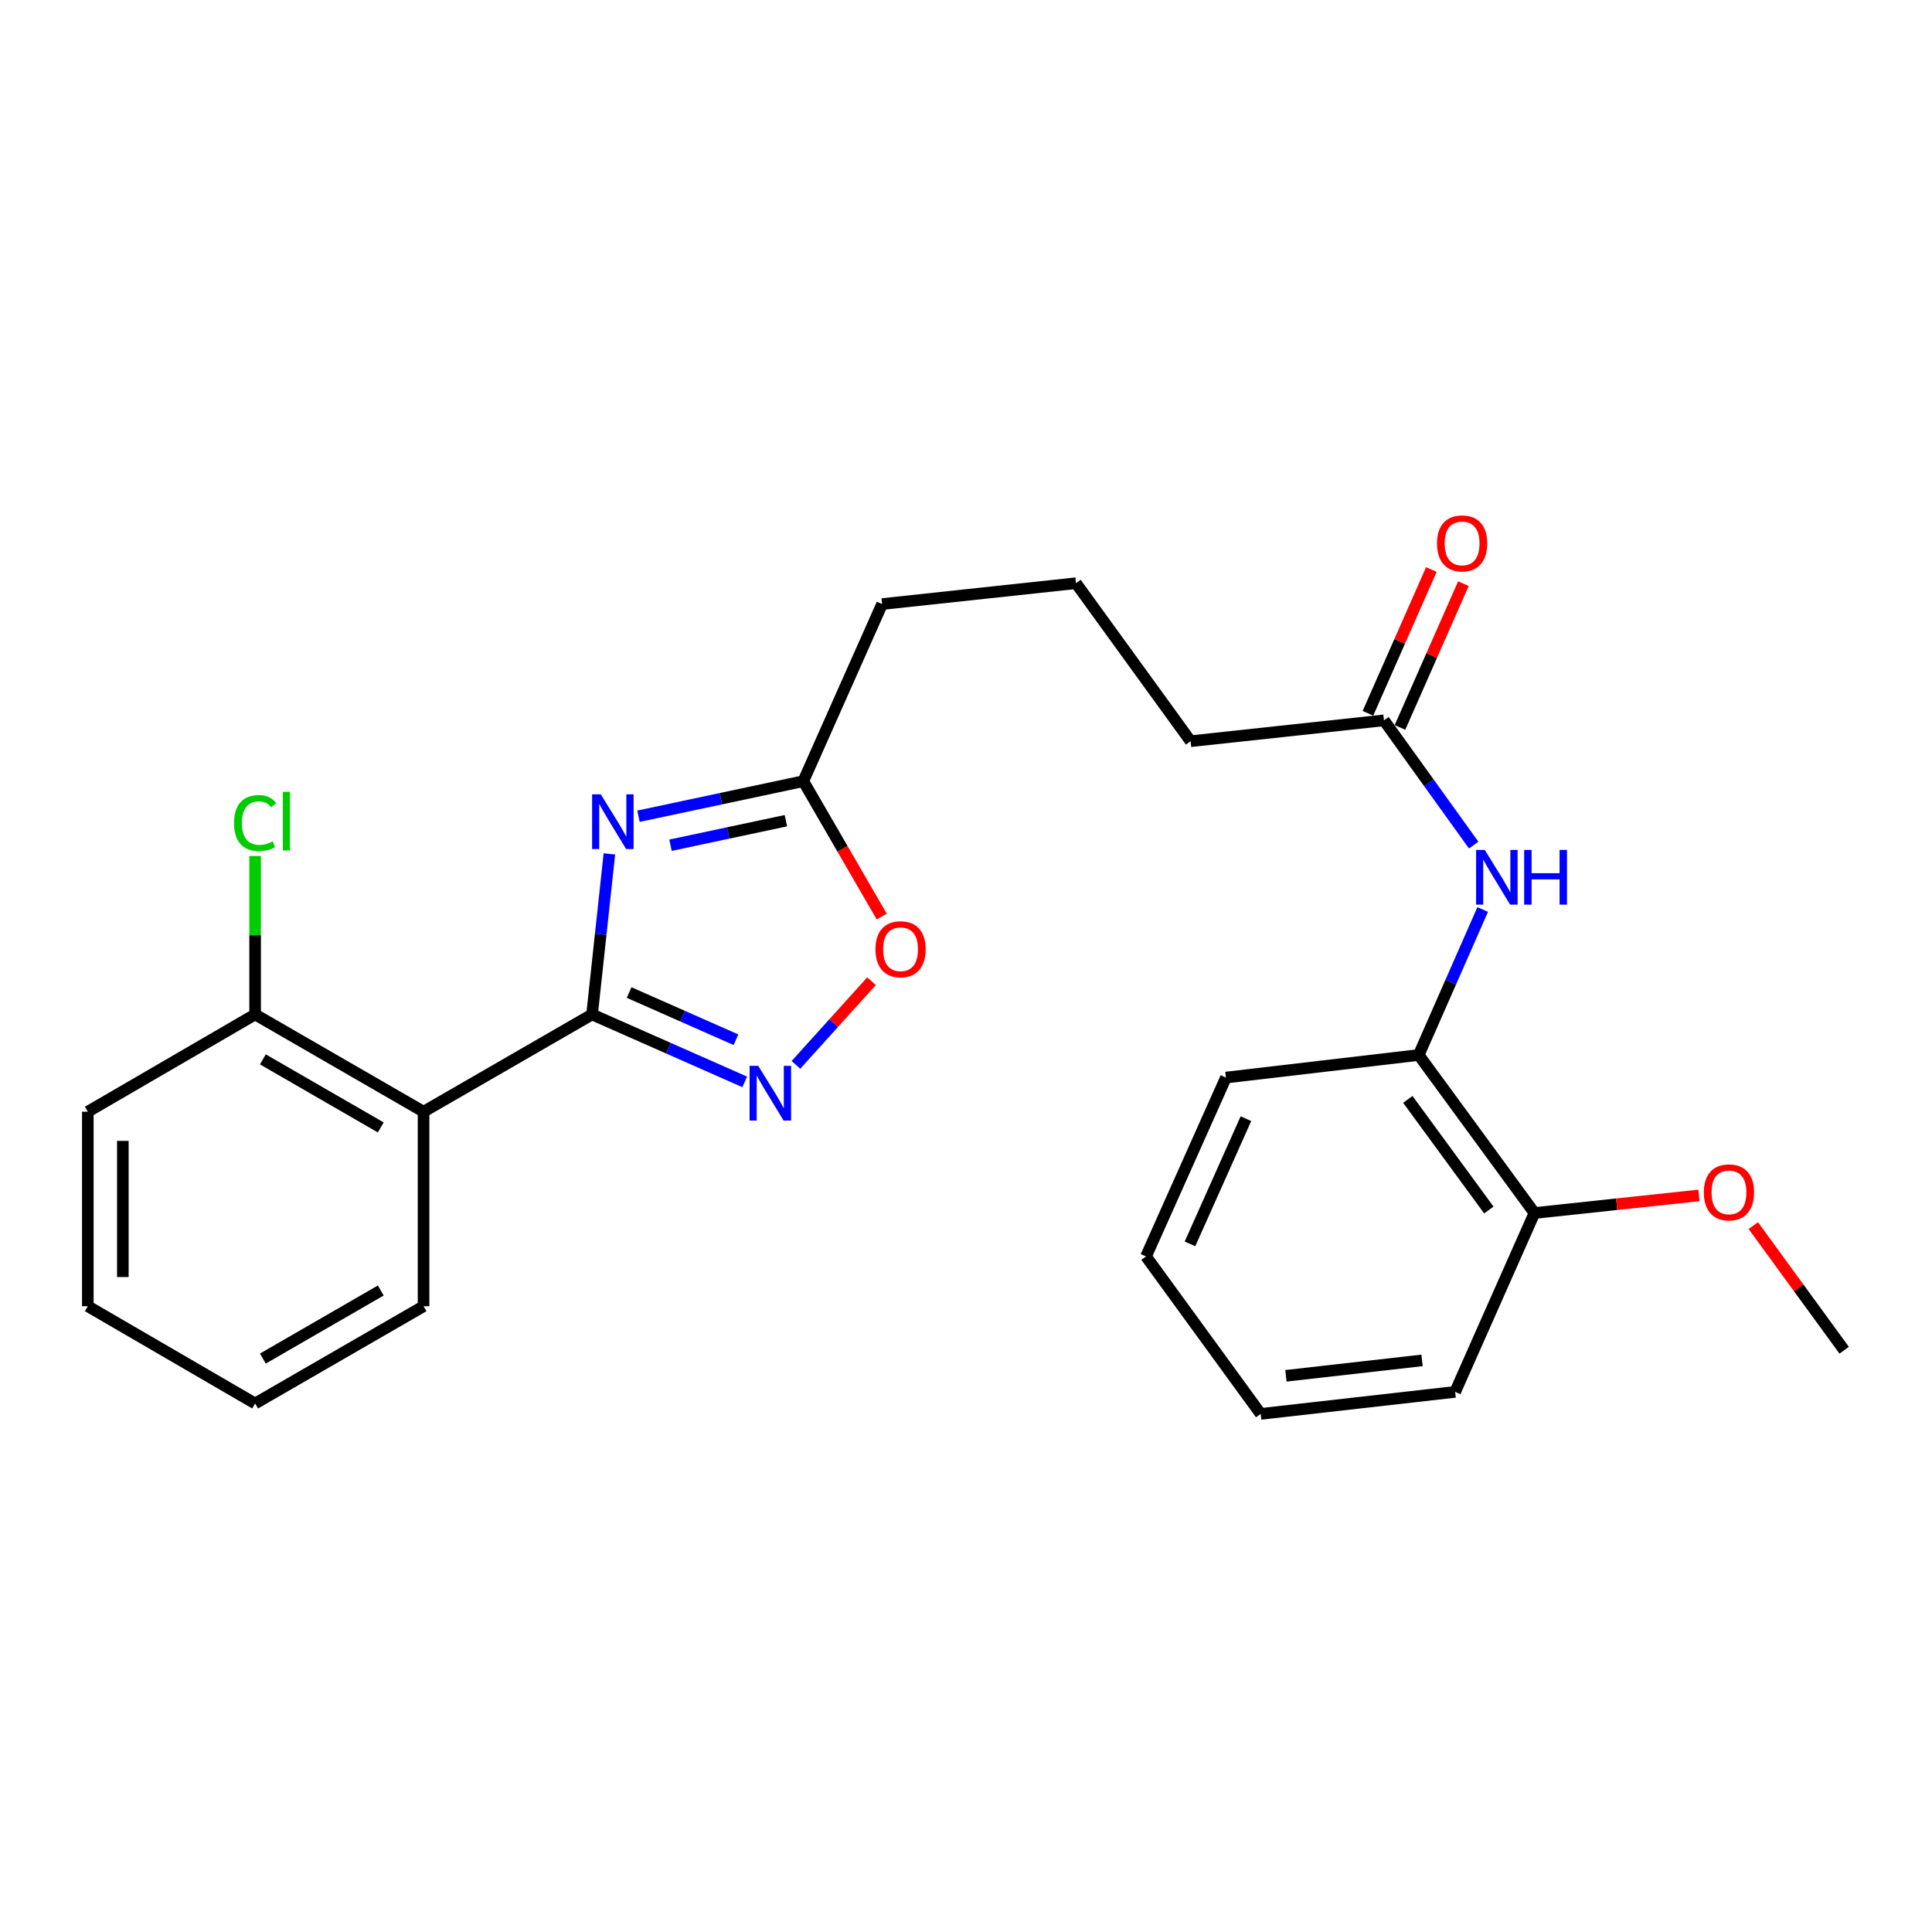 <?xml version='1.0' encoding='iso-8859-1'?>
<svg version='1.1' baseProfile='full'
              xmlns='http://www.w3.org/2000/svg'
                      xmlns:rdkit='http://www.rdkit.org/xml'
                      xmlns:xlink='http://www.w3.org/1999/xlink'
                  xml:space='preserve'
width='1000px' height='1000px' viewBox='0 0 1000 1000'>
<!-- END OF HEADER -->
<rect style='opacity:1.0;fill:#FFFFFF;stroke:none' width='1000' height='1000' x='0' y='0'> </rect>
<path class='bond-0' d='M 306.452,525.078 L 310.935,483.525' style='fill:none;fill-rule:evenodd;stroke:#000000;stroke-width:6px;stroke-linecap:butt;stroke-linejoin:miter;stroke-opacity:1' />
<path class='bond-0' d='M 310.935,483.525 L 315.419,441.972' style='fill:none;fill-rule:evenodd;stroke:#0000FF;stroke-width:6px;stroke-linecap:butt;stroke-linejoin:miter;stroke-opacity:1' />
<path class='bond-1' d='M 306.452,525.078 L 345.957,542.531' style='fill:none;fill-rule:evenodd;stroke:#000000;stroke-width:6px;stroke-linecap:butt;stroke-linejoin:miter;stroke-opacity:1' />
<path class='bond-1' d='M 345.957,542.531 L 385.463,559.983' style='fill:none;fill-rule:evenodd;stroke:#0000FF;stroke-width:6px;stroke-linecap:butt;stroke-linejoin:miter;stroke-opacity:1' />
<path class='bond-1' d='M 325.629,513.734 L 353.282,525.951' style='fill:none;fill-rule:evenodd;stroke:#000000;stroke-width:6px;stroke-linecap:butt;stroke-linejoin:miter;stroke-opacity:1' />
<path class='bond-1' d='M 353.282,525.951 L 380.936,538.167' style='fill:none;fill-rule:evenodd;stroke:#0000FF;stroke-width:6px;stroke-linecap:butt;stroke-linejoin:miter;stroke-opacity:1' />
<path class='bond-2' d='M 306.452,525.078 L 219.235,575.419' style='fill:none;fill-rule:evenodd;stroke:#000000;stroke-width:6px;stroke-linecap:butt;stroke-linejoin:miter;stroke-opacity:1' />
<path class='bond-3' d='M 330.477,422.483 L 373.135,413.411' style='fill:none;fill-rule:evenodd;stroke:#0000FF;stroke-width:6px;stroke-linecap:butt;stroke-linejoin:miter;stroke-opacity:1' />
<path class='bond-3' d='M 373.135,413.411 L 415.794,404.338' style='fill:none;fill-rule:evenodd;stroke:#000000;stroke-width:6px;stroke-linecap:butt;stroke-linejoin:miter;stroke-opacity:1' />
<path class='bond-3' d='M 347.045,437.491 L 376.906,431.14' style='fill:none;fill-rule:evenodd;stroke:#0000FF;stroke-width:6px;stroke-linecap:butt;stroke-linejoin:miter;stroke-opacity:1' />
<path class='bond-3' d='M 376.906,431.14 L 406.767,424.789' style='fill:none;fill-rule:evenodd;stroke:#000000;stroke-width:6px;stroke-linecap:butt;stroke-linejoin:miter;stroke-opacity:1' />
<path class='bond-4' d='M 411.978,551.175 L 431.547,529.52' style='fill:none;fill-rule:evenodd;stroke:#0000FF;stroke-width:6px;stroke-linecap:butt;stroke-linejoin:miter;stroke-opacity:1' />
<path class='bond-4' d='M 431.547,529.52 L 451.115,507.864' style='fill:none;fill-rule:evenodd;stroke:#FF0000;stroke-width:6px;stroke-linecap:butt;stroke-linejoin:miter;stroke-opacity:1' />
<path class='bond-8' d='M 219.235,575.419 L 132.048,525.078' style='fill:none;fill-rule:evenodd;stroke:#000000;stroke-width:6px;stroke-linecap:butt;stroke-linejoin:miter;stroke-opacity:1' />
<path class='bond-8' d='M 197.093,583.565 L 136.062,548.327' style='fill:none;fill-rule:evenodd;stroke:#000000;stroke-width:6px;stroke-linecap:butt;stroke-linejoin:miter;stroke-opacity:1' />
<path class='bond-12' d='M 219.235,575.419 L 219.235,676.1' style='fill:none;fill-rule:evenodd;stroke:#000000;stroke-width:6px;stroke-linecap:butt;stroke-linejoin:miter;stroke-opacity:1' />
<path class='bond-14' d='M 415.794,404.338 L 456.568,312.659' style='fill:none;fill-rule:evenodd;stroke:#000000;stroke-width:6px;stroke-linecap:butt;stroke-linejoin:miter;stroke-opacity:1' />
<path class='bond-25' d='M 415.794,404.338 L 436.089,439.375' style='fill:none;fill-rule:evenodd;stroke:#000000;stroke-width:6px;stroke-linecap:butt;stroke-linejoin:miter;stroke-opacity:1' />
<path class='bond-25' d='M 436.089,439.375 L 456.385,474.412' style='fill:none;fill-rule:evenodd;stroke:#FF0000;stroke-width:6px;stroke-linecap:butt;stroke-linejoin:miter;stroke-opacity:1' />
<path class='bond-5' d='M 762.787,437.422 L 739.562,405.14' style='fill:none;fill-rule:evenodd;stroke:#0000FF;stroke-width:6px;stroke-linecap:butt;stroke-linejoin:miter;stroke-opacity:1' />
<path class='bond-5' d='M 739.562,405.14 L 716.337,372.858' style='fill:none;fill-rule:evenodd;stroke:#000000;stroke-width:6px;stroke-linecap:butt;stroke-linejoin:miter;stroke-opacity:1' />
<path class='bond-6' d='M 767.441,470.756 L 750.882,508.41' style='fill:none;fill-rule:evenodd;stroke:#0000FF;stroke-width:6px;stroke-linecap:butt;stroke-linejoin:miter;stroke-opacity:1' />
<path class='bond-6' d='M 750.882,508.41 L 734.322,546.065' style='fill:none;fill-rule:evenodd;stroke:#000000;stroke-width:6px;stroke-linecap:butt;stroke-linejoin:miter;stroke-opacity:1' />
<path class='bond-9' d='M 734.322,546.065 L 794.229,627.854' style='fill:none;fill-rule:evenodd;stroke:#000000;stroke-width:6px;stroke-linecap:butt;stroke-linejoin:miter;stroke-opacity:1' />
<path class='bond-9' d='M 728.685,569.044 L 770.62,626.297' style='fill:none;fill-rule:evenodd;stroke:#000000;stroke-width:6px;stroke-linecap:butt;stroke-linejoin:miter;stroke-opacity:1' />
<path class='bond-17' d='M 734.322,546.065 L 634.547,557.746' style='fill:none;fill-rule:evenodd;stroke:#000000;stroke-width:6px;stroke-linecap:butt;stroke-linejoin:miter;stroke-opacity:1' />
<path class='bond-7' d='M 716.337,372.858 L 616.25,383.654' style='fill:none;fill-rule:evenodd;stroke:#000000;stroke-width:6px;stroke-linecap:butt;stroke-linejoin:miter;stroke-opacity:1' />
<path class='bond-10' d='M 724.628,376.517 L 741.045,339.31' style='fill:none;fill-rule:evenodd;stroke:#000000;stroke-width:6px;stroke-linecap:butt;stroke-linejoin:miter;stroke-opacity:1' />
<path class='bond-10' d='M 741.045,339.31 L 757.462,302.104' style='fill:none;fill-rule:evenodd;stroke:#FF0000;stroke-width:6px;stroke-linecap:butt;stroke-linejoin:miter;stroke-opacity:1' />
<path class='bond-10' d='M 708.045,369.2 L 724.462,331.993' style='fill:none;fill-rule:evenodd;stroke:#000000;stroke-width:6px;stroke-linecap:butt;stroke-linejoin:miter;stroke-opacity:1' />
<path class='bond-10' d='M 724.462,331.993 L 740.878,294.786' style='fill:none;fill-rule:evenodd;stroke:#FF0000;stroke-width:6px;stroke-linecap:butt;stroke-linejoin:miter;stroke-opacity:1' />
<path class='bond-11' d='M 132.048,525.078 L 132.048,484.071' style='fill:none;fill-rule:evenodd;stroke:#000000;stroke-width:6px;stroke-linecap:butt;stroke-linejoin:miter;stroke-opacity:1' />
<path class='bond-11' d='M 132.048,484.071 L 132.048,443.063' style='fill:none;fill-rule:evenodd;stroke:#00CC00;stroke-width:6px;stroke-linecap:butt;stroke-linejoin:miter;stroke-opacity:1' />
<path class='bond-18' d='M 132.048,525.078 L 45.455,575.419' style='fill:none;fill-rule:evenodd;stroke:#000000;stroke-width:6px;stroke-linecap:butt;stroke-linejoin:miter;stroke-opacity:1' />
<path class='bond-13' d='M 794.229,627.854 L 836.804,623.302' style='fill:none;fill-rule:evenodd;stroke:#000000;stroke-width:6px;stroke-linecap:butt;stroke-linejoin:miter;stroke-opacity:1' />
<path class='bond-13' d='M 836.804,623.302 L 879.379,618.75' style='fill:none;fill-rule:evenodd;stroke:#FF0000;stroke-width:6px;stroke-linecap:butt;stroke-linejoin:miter;stroke-opacity:1' />
<path class='bond-19' d='M 794.229,627.854 L 753.183,720.439' style='fill:none;fill-rule:evenodd;stroke:#000000;stroke-width:6px;stroke-linecap:butt;stroke-linejoin:miter;stroke-opacity:1' />
<path class='bond-21' d='M 219.235,676.1 L 132.048,726.441' style='fill:none;fill-rule:evenodd;stroke:#000000;stroke-width:6px;stroke-linecap:butt;stroke-linejoin:miter;stroke-opacity:1' />
<path class='bond-21' d='M 197.093,667.954 L 136.062,703.192' style='fill:none;fill-rule:evenodd;stroke:#000000;stroke-width:6px;stroke-linecap:butt;stroke-linejoin:miter;stroke-opacity:1' />
<path class='bond-20' d='M 907.517,634.38 L 931.031,666.629' style='fill:none;fill-rule:evenodd;stroke:#FF0000;stroke-width:6px;stroke-linecap:butt;stroke-linejoin:miter;stroke-opacity:1' />
<path class='bond-20' d='M 931.031,666.629 L 954.545,698.879' style='fill:none;fill-rule:evenodd;stroke:#000000;stroke-width:6px;stroke-linecap:butt;stroke-linejoin:miter;stroke-opacity:1' />
<path class='bond-16' d='M 456.568,312.659 L 556.937,301.864' style='fill:none;fill-rule:evenodd;stroke:#000000;stroke-width:6px;stroke-linecap:butt;stroke-linejoin:miter;stroke-opacity:1' />
<path class='bond-15' d='M 616.25,383.654 L 556.937,301.864' style='fill:none;fill-rule:evenodd;stroke:#000000;stroke-width:6px;stroke-linecap:butt;stroke-linejoin:miter;stroke-opacity:1' />
<path class='bond-22' d='M 634.547,557.746 L 593.179,650.331' style='fill:none;fill-rule:evenodd;stroke:#000000;stroke-width:6px;stroke-linecap:butt;stroke-linejoin:miter;stroke-opacity:1' />
<path class='bond-22' d='M 644.891,579.028 L 615.933,643.837' style='fill:none;fill-rule:evenodd;stroke:#000000;stroke-width:6px;stroke-linecap:butt;stroke-linejoin:miter;stroke-opacity:1' />
<path class='bond-26' d='M 45.455,575.419 L 45.455,676.1' style='fill:none;fill-rule:evenodd;stroke:#000000;stroke-width:6px;stroke-linecap:butt;stroke-linejoin:miter;stroke-opacity:1' />
<path class='bond-26' d='M 63.581,590.521 L 63.581,660.998' style='fill:none;fill-rule:evenodd;stroke:#000000;stroke-width:6px;stroke-linecap:butt;stroke-linejoin:miter;stroke-opacity:1' />
<path class='bond-27' d='M 753.183,720.439 L 652.532,731.838' style='fill:none;fill-rule:evenodd;stroke:#000000;stroke-width:6px;stroke-linecap:butt;stroke-linejoin:miter;stroke-opacity:1' />
<path class='bond-27' d='M 736.046,704.138 L 665.59,712.117' style='fill:none;fill-rule:evenodd;stroke:#000000;stroke-width:6px;stroke-linecap:butt;stroke-linejoin:miter;stroke-opacity:1' />
<path class='bond-23' d='M 132.048,726.441 L 45.455,676.1' style='fill:none;fill-rule:evenodd;stroke:#000000;stroke-width:6px;stroke-linecap:butt;stroke-linejoin:miter;stroke-opacity:1' />
<path class='bond-24' d='M 593.179,650.331 L 652.532,731.838' style='fill:none;fill-rule:evenodd;stroke:#000000;stroke-width:6px;stroke-linecap:butt;stroke-linejoin:miter;stroke-opacity:1' />
<path  class='atom-1' d='M 310.957 411.144
L 320.237 426.144
Q 321.157 427.624, 322.637 430.304
Q 324.117 432.984, 324.197 433.144
L 324.197 411.144
L 327.957 411.144
L 327.957 439.464
L 324.077 439.464
L 314.117 423.064
Q 312.957 421.144, 311.717 418.944
Q 310.517 416.744, 310.157 416.064
L 310.157 439.464
L 306.477 439.464
L 306.477 411.144
L 310.957 411.144
' fill='#0000FF'/>
<path  class='atom-2' d='M 392.465 551.682
L 401.745 566.682
Q 402.665 568.162, 404.145 570.842
Q 405.625 573.522, 405.705 573.682
L 405.705 551.682
L 409.465 551.682
L 409.465 580.002
L 405.585 580.002
L 395.625 563.602
Q 394.465 561.682, 393.225 559.482
Q 392.025 557.282, 391.665 556.602
L 391.665 580.002
L 387.985 580.002
L 387.985 551.682
L 392.465 551.682
' fill='#0000FF'/>
<path  class='atom-5' d='M 453.134 491.323
Q 453.134 484.523, 456.494 480.723
Q 459.854 476.923, 466.134 476.923
Q 472.414 476.923, 475.774 480.723
Q 479.134 484.523, 479.134 491.323
Q 479.134 498.203, 475.734 502.123
Q 472.334 506.003, 466.134 506.003
Q 459.894 506.003, 456.494 502.123
Q 453.134 498.243, 453.134 491.323
M 466.134 502.803
Q 470.454 502.803, 472.774 499.923
Q 475.134 497.003, 475.134 491.323
Q 475.134 485.763, 472.774 482.963
Q 470.454 480.123, 466.134 480.123
Q 461.814 480.123, 459.454 482.923
Q 457.134 485.723, 457.134 491.323
Q 457.134 497.043, 459.454 499.923
Q 461.814 502.803, 466.134 502.803
' fill='#FF0000'/>
<path  class='atom-6' d='M 768.514 439.924
L 777.794 454.924
Q 778.714 456.404, 780.194 459.084
Q 781.674 461.764, 781.754 461.924
L 781.754 439.924
L 785.514 439.924
L 785.514 468.244
L 781.634 468.244
L 771.674 451.844
Q 770.514 449.924, 769.274 447.724
Q 768.074 445.524, 767.714 444.844
L 767.714 468.244
L 764.034 468.244
L 764.034 439.924
L 768.514 439.924
' fill='#0000FF'/>
<path  class='atom-6' d='M 788.914 439.924
L 792.754 439.924
L 792.754 451.964
L 807.234 451.964
L 807.234 439.924
L 811.074 439.924
L 811.074 468.244
L 807.234 468.244
L 807.234 455.164
L 792.754 455.164
L 792.754 468.244
L 788.914 468.244
L 788.914 439.924
' fill='#0000FF'/>
<path  class='atom-11' d='M 743.788 281.26
Q 743.788 274.46, 747.148 270.66
Q 750.508 266.86, 756.788 266.86
Q 763.068 266.86, 766.428 270.66
Q 769.788 274.46, 769.788 281.26
Q 769.788 288.14, 766.388 292.06
Q 762.988 295.94, 756.788 295.94
Q 750.548 295.94, 747.148 292.06
Q 743.788 288.18, 743.788 281.26
M 756.788 292.74
Q 761.108 292.74, 763.428 289.86
Q 765.788 286.94, 765.788 281.26
Q 765.788 275.7, 763.428 272.9
Q 761.108 270.06, 756.788 270.06
Q 752.468 270.06, 750.108 272.86
Q 747.788 275.66, 747.788 281.26
Q 747.788 286.98, 750.108 289.86
Q 752.468 292.74, 756.788 292.74
' fill='#FF0000'/>
<path  class='atom-12' d='M 121.128 426.002
Q 121.128 418.962, 124.408 415.282
Q 127.728 411.562, 134.008 411.562
Q 139.848 411.562, 142.968 415.682
L 140.328 417.842
Q 138.048 414.842, 134.008 414.842
Q 129.728 414.842, 127.448 417.722
Q 125.208 420.562, 125.208 426.002
Q 125.208 431.602, 127.528 434.482
Q 129.888 437.362, 134.448 437.362
Q 137.568 437.362, 141.208 435.482
L 142.328 438.482
Q 140.848 439.442, 138.608 440.002
Q 136.368 440.562, 133.888 440.562
Q 127.728 440.562, 124.408 436.802
Q 121.128 433.042, 121.128 426.002
' fill='#00CC00'/>
<path  class='atom-12' d='M 146.408 409.842
L 150.088 409.842
L 150.088 440.202
L 146.408 440.202
L 146.408 409.842
' fill='#00CC00'/>
<path  class='atom-14' d='M 881.91 617.169
Q 881.91 610.369, 885.27 606.569
Q 888.63 602.769, 894.91 602.769
Q 901.19 602.769, 904.55 606.569
Q 907.91 610.369, 907.91 617.169
Q 907.91 624.049, 904.51 627.969
Q 901.11 631.849, 894.91 631.849
Q 888.67 631.849, 885.27 627.969
Q 881.91 624.089, 881.91 617.169
M 894.91 628.649
Q 899.23 628.649, 901.55 625.769
Q 903.91 622.849, 903.91 617.169
Q 903.91 611.609, 901.55 608.809
Q 899.23 605.969, 894.91 605.969
Q 890.59 605.969, 888.23 608.769
Q 885.91 611.569, 885.91 617.169
Q 885.91 622.889, 888.23 625.769
Q 890.59 628.649, 894.91 628.649
' fill='#FF0000'/>
</svg>
